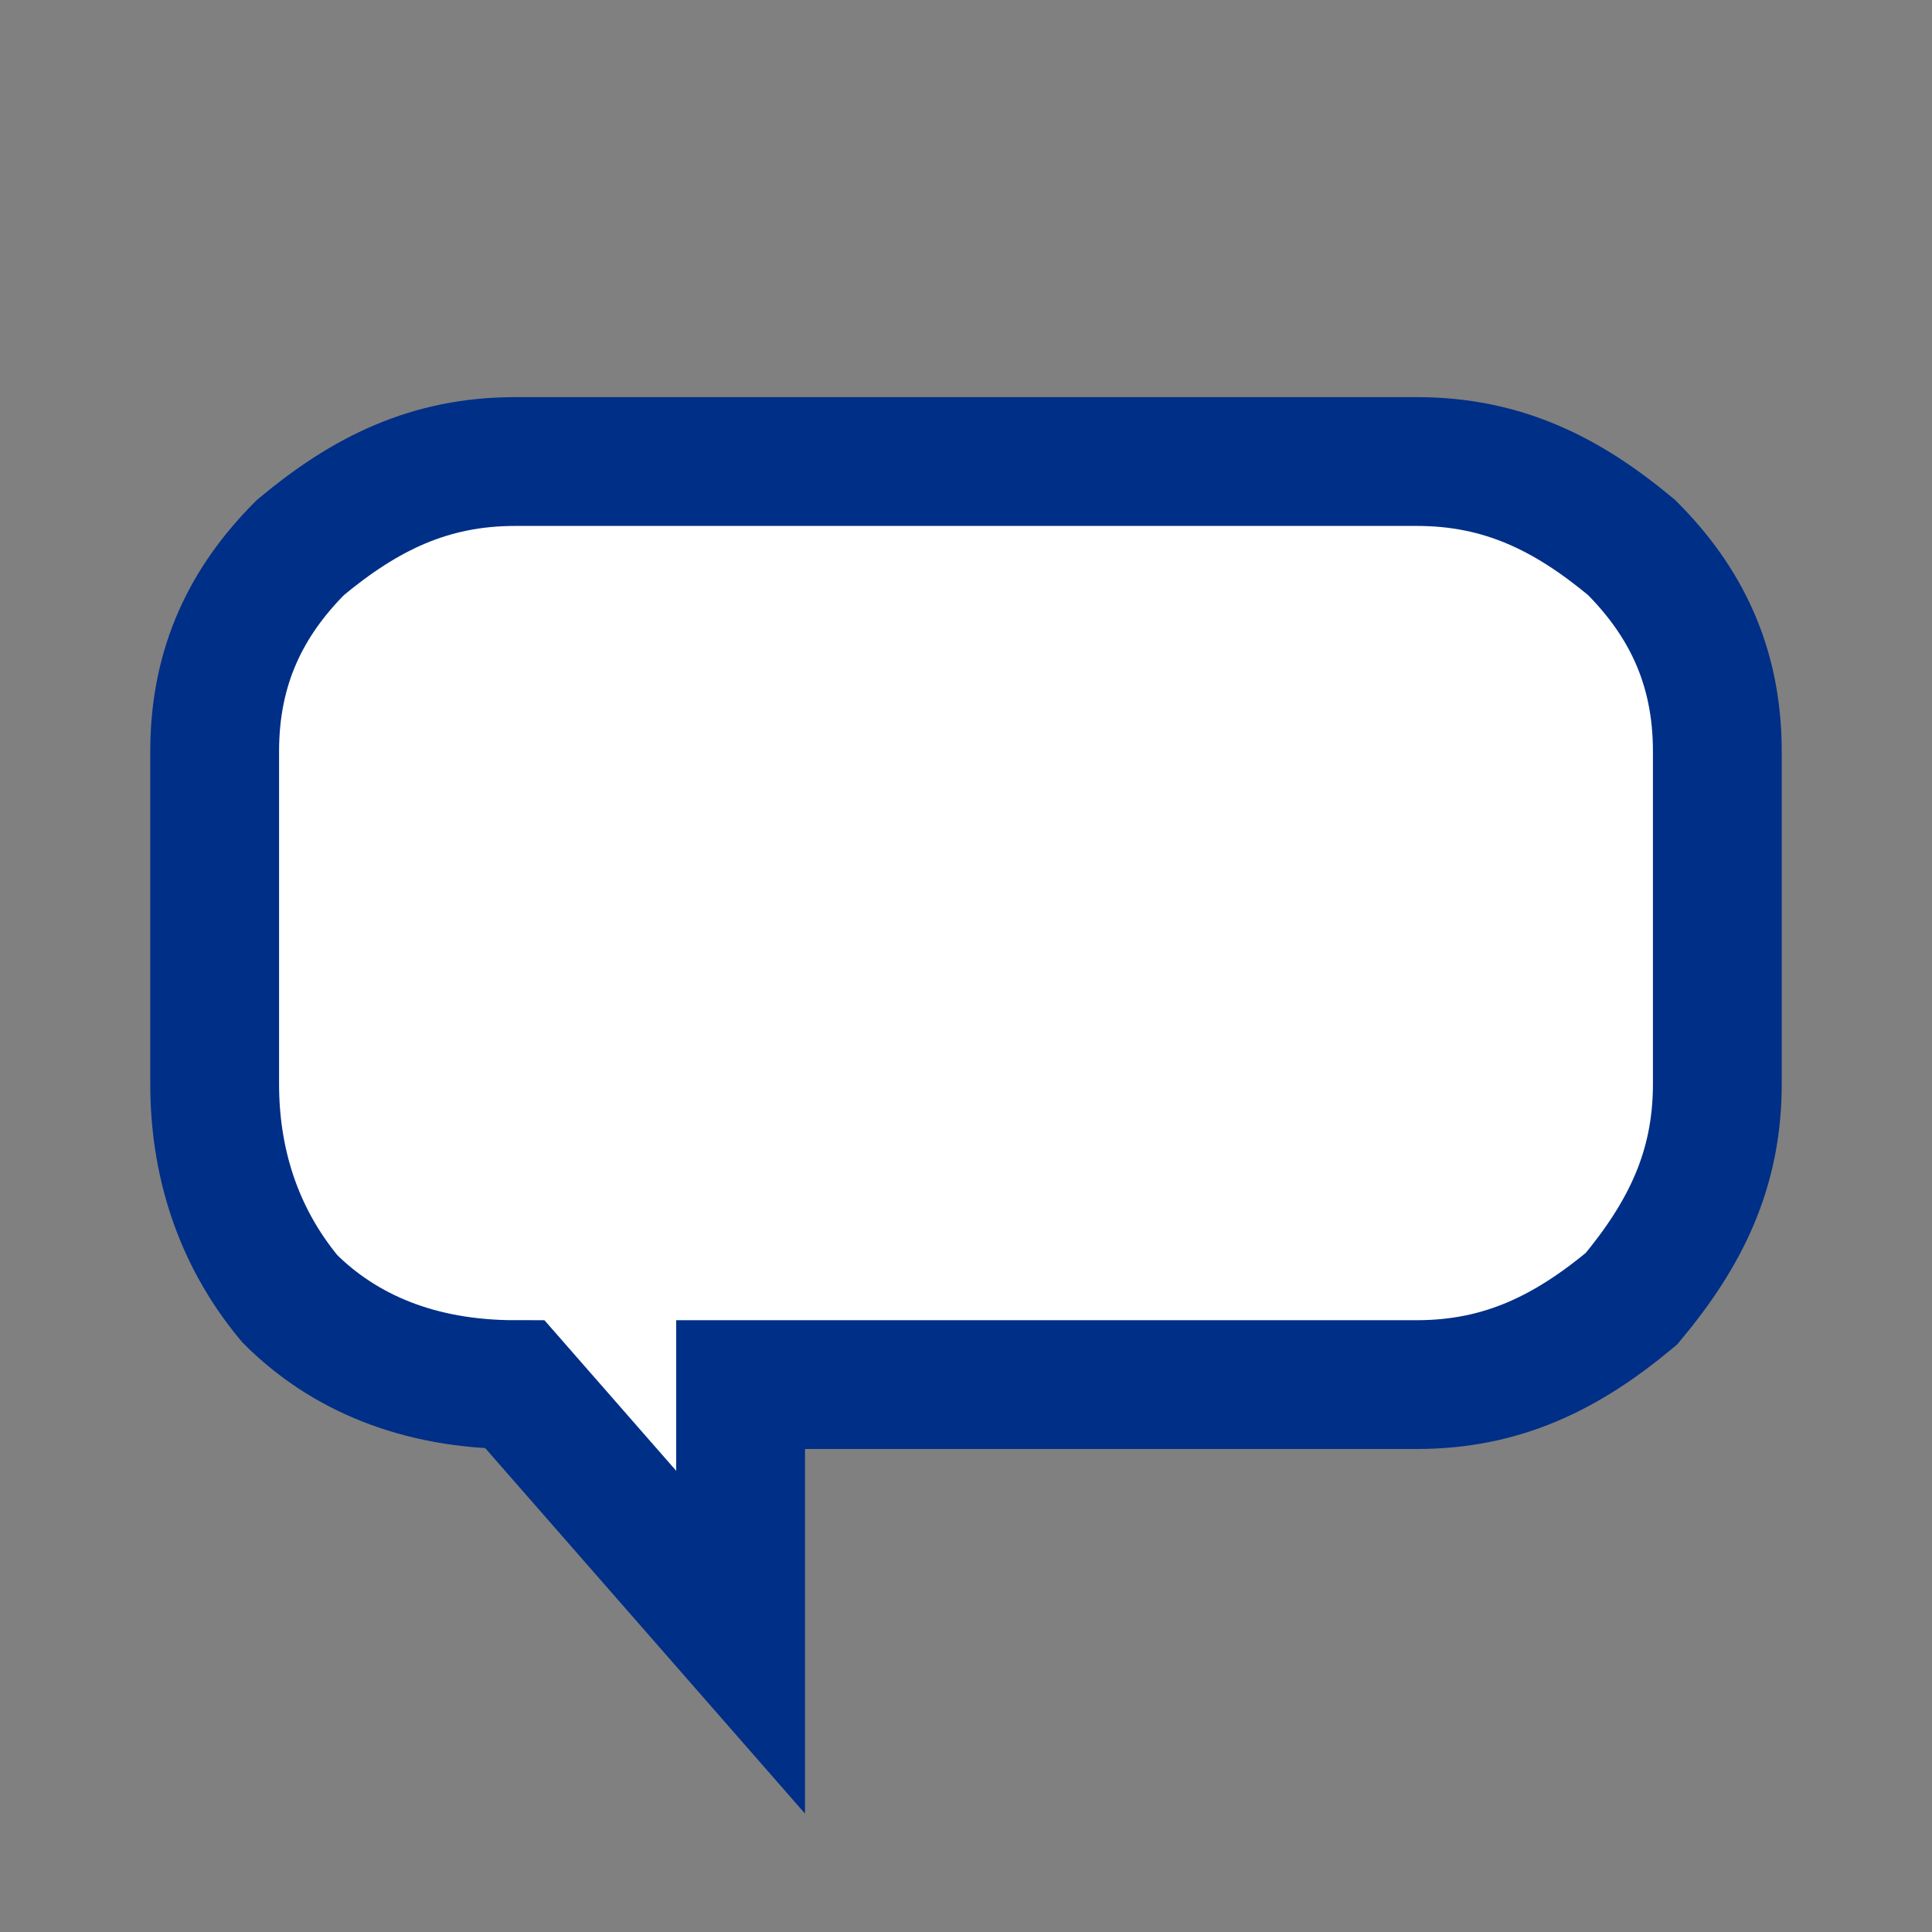 <?xml version="1.0" encoding="utf-8"?>
<!-- Generator: Adobe Illustrator 22.0.1, SVG Export Plug-In . SVG Version: 6.00 Build 0)  -->
<svg version="1.1" id="Layer_1" xmlns="http://www.w3.org/2000/svg" xmlns:xlink="http://www.w3.org/1999/xlink" x="0px" y="0px"
	 viewBox="0 0 18 18" style="enable-background:new 0 0 18 18;" xml:space="preserve">
<rect x="0" y="0" width="18" height="18" fill="#808080" stroke="none"/>
<style type="text/css">
	.st0{fill:#FFFFFF;stroke:#00AEEF;stroke-width:1.2;stroke-miterlimit:10;}
	.st1{fill:#EC008C;}
	.st2{fill:#0033A1;stroke:#0033A1;stroke-width:0.36;stroke-miterlimit:10;}
	.st3{fill:#FFFFFF;stroke:#0033A1;stroke-width:1.269;stroke-miterlimit:10;}
	.st4{fill:#009FE3;}
	.st5{fill:#009900;}
	.st6{fill:#FFFFFF;}
	.st7{fill:#FF0000;}
	.st8{fill:#00AEEF;}
	.st9{fill:#9B9B9B;}
	.st10{fill:none;stroke:#9B9B9B;stroke-width:1.2;stroke-miterlimit:10;}
	.st11{fill:#FFFFFF;stroke:#002F87;stroke-width:1.2;stroke-miterlimit:10;}
</style>
<path class="st11" d="M16,10.1c0,0.8-0.3,1.4-0.8,2c-0.6,0.5-1.2,0.8-2,0.8H6.9c0,0.8,0,1.6,0,2.4c-0.7-0.8-1.4-1.6-2.1-2.4
	c-0.9,0-1.6-0.3-2.1-0.8C2.2,11.5,2,10.8,2,10.1V7c0-0.8,0.3-1.4,0.8-1.9c0.6-0.5,1.2-0.8,2-0.8h8.4c0.8,0,1.4,0.3,2,0.8
	C15.7,5.6,16,6.2,16,7V10.1z"/>
</svg>

